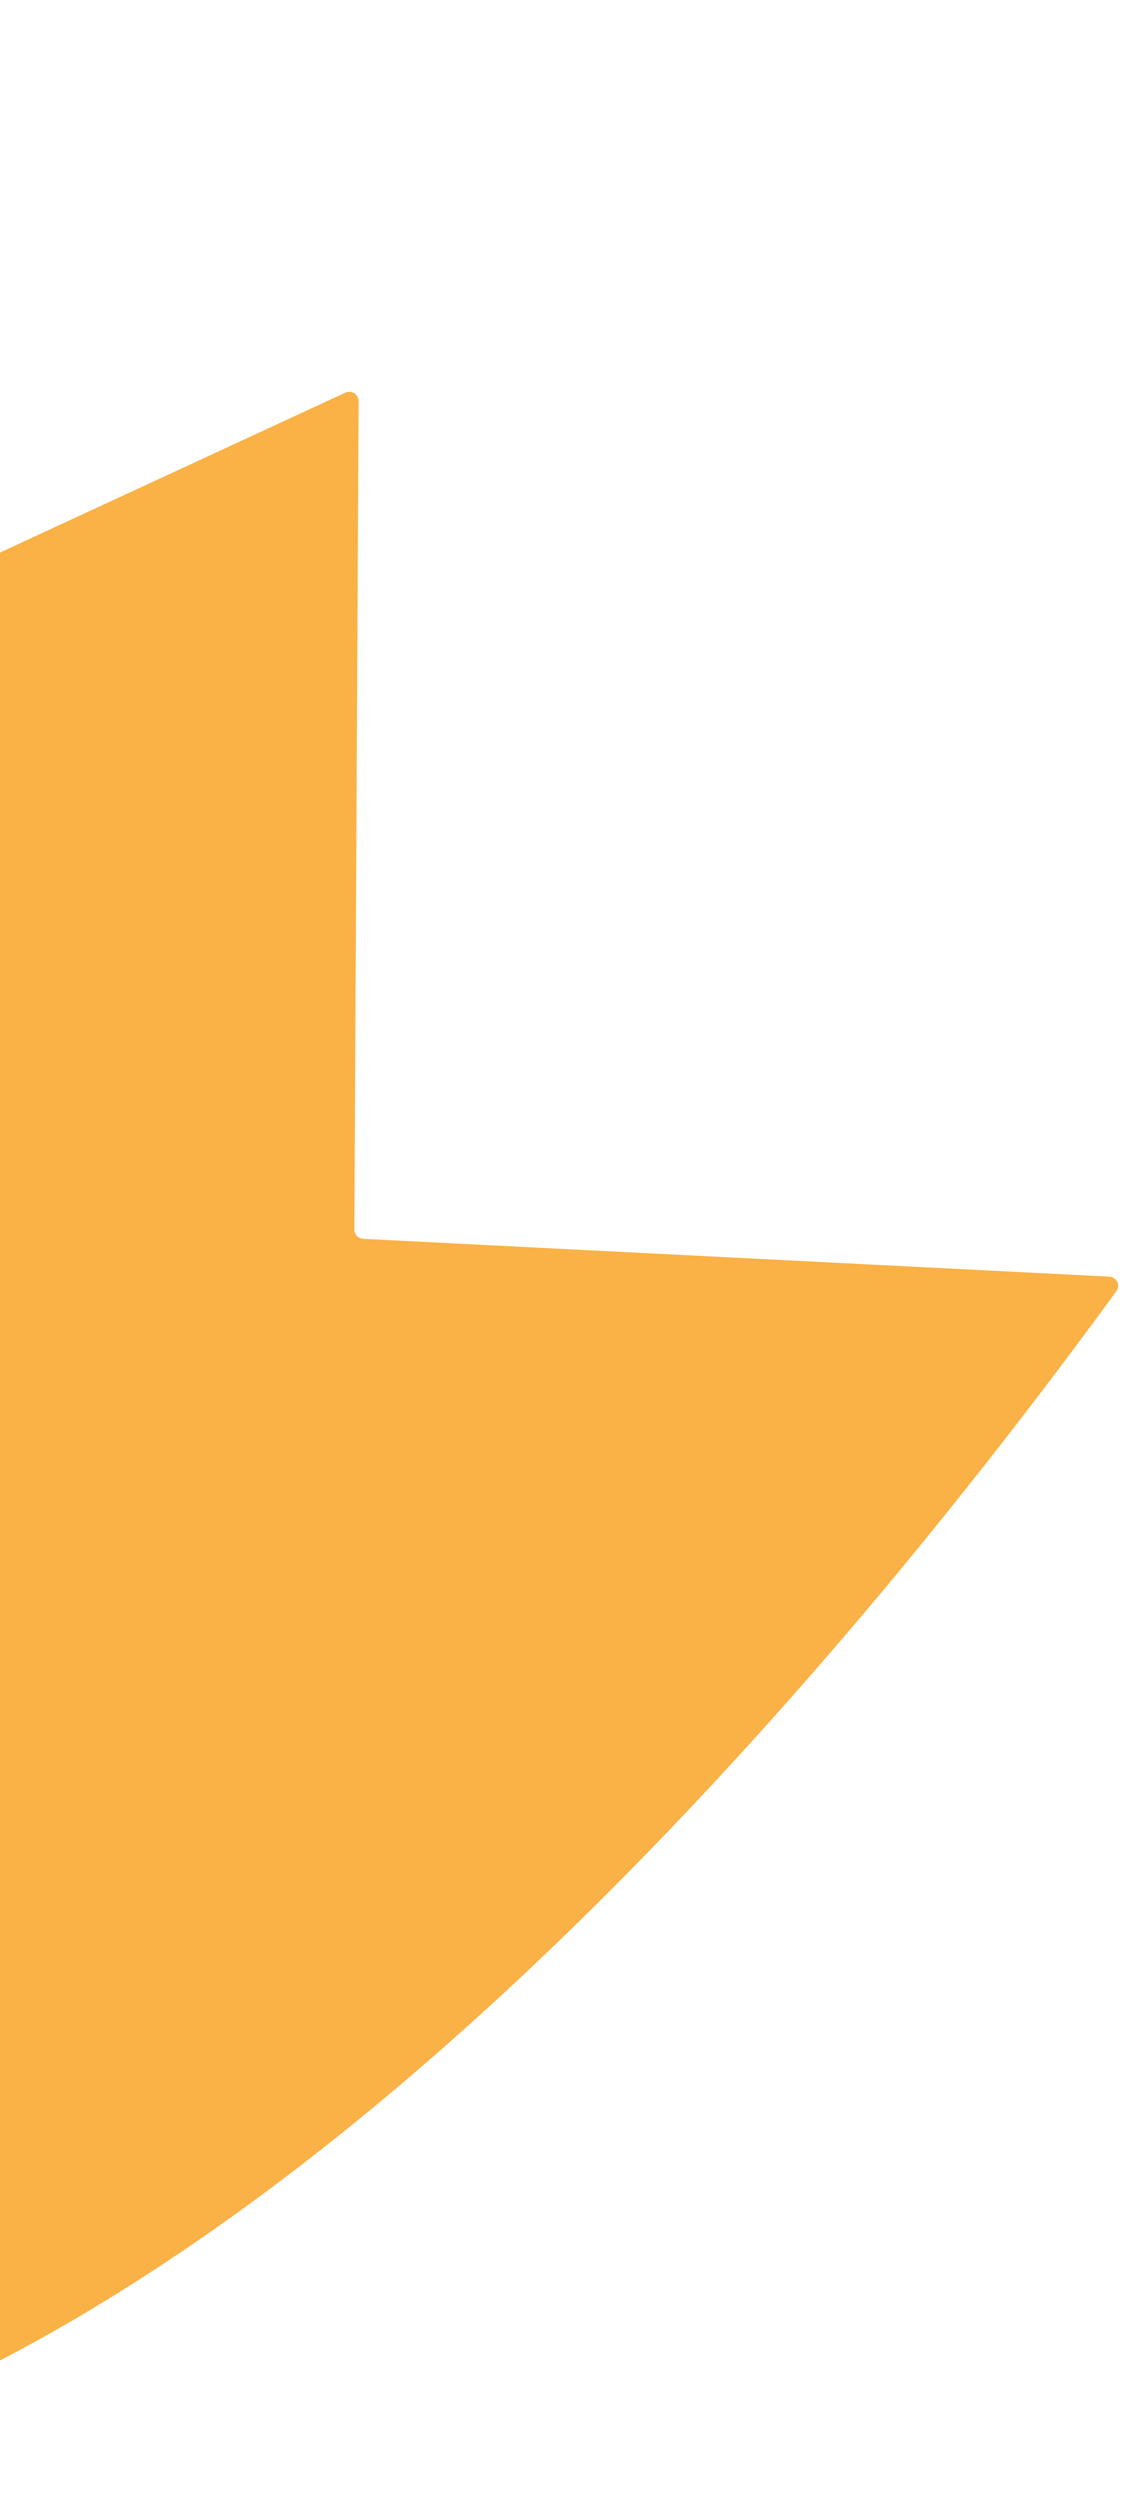 <?xml version="1.0" encoding="UTF-8"?> <svg xmlns="http://www.w3.org/2000/svg" width="180" height="400" viewBox="0 0 180 400" fill="none"><path d="M-155.539 375.814C-267.183 298.871 -179.54 93.475 -121.196 1.265C-120.555 0.253 -119.081 0.425 -118.6 1.522L-67.559 117.979C-67.222 118.749 -66.318 119.091 -65.556 118.739L55.299 62.835C56.296 62.373 57.434 63.105 57.429 64.204L56.745 196.722C56.74 197.524 57.368 198.187 58.169 198.228L177.61 204.275C178.799 204.335 179.484 205.639 178.782 206.601C114.23 295.079 -30.498 461.99 -155.539 375.814Z" fill="#FAB145"></path></svg> 